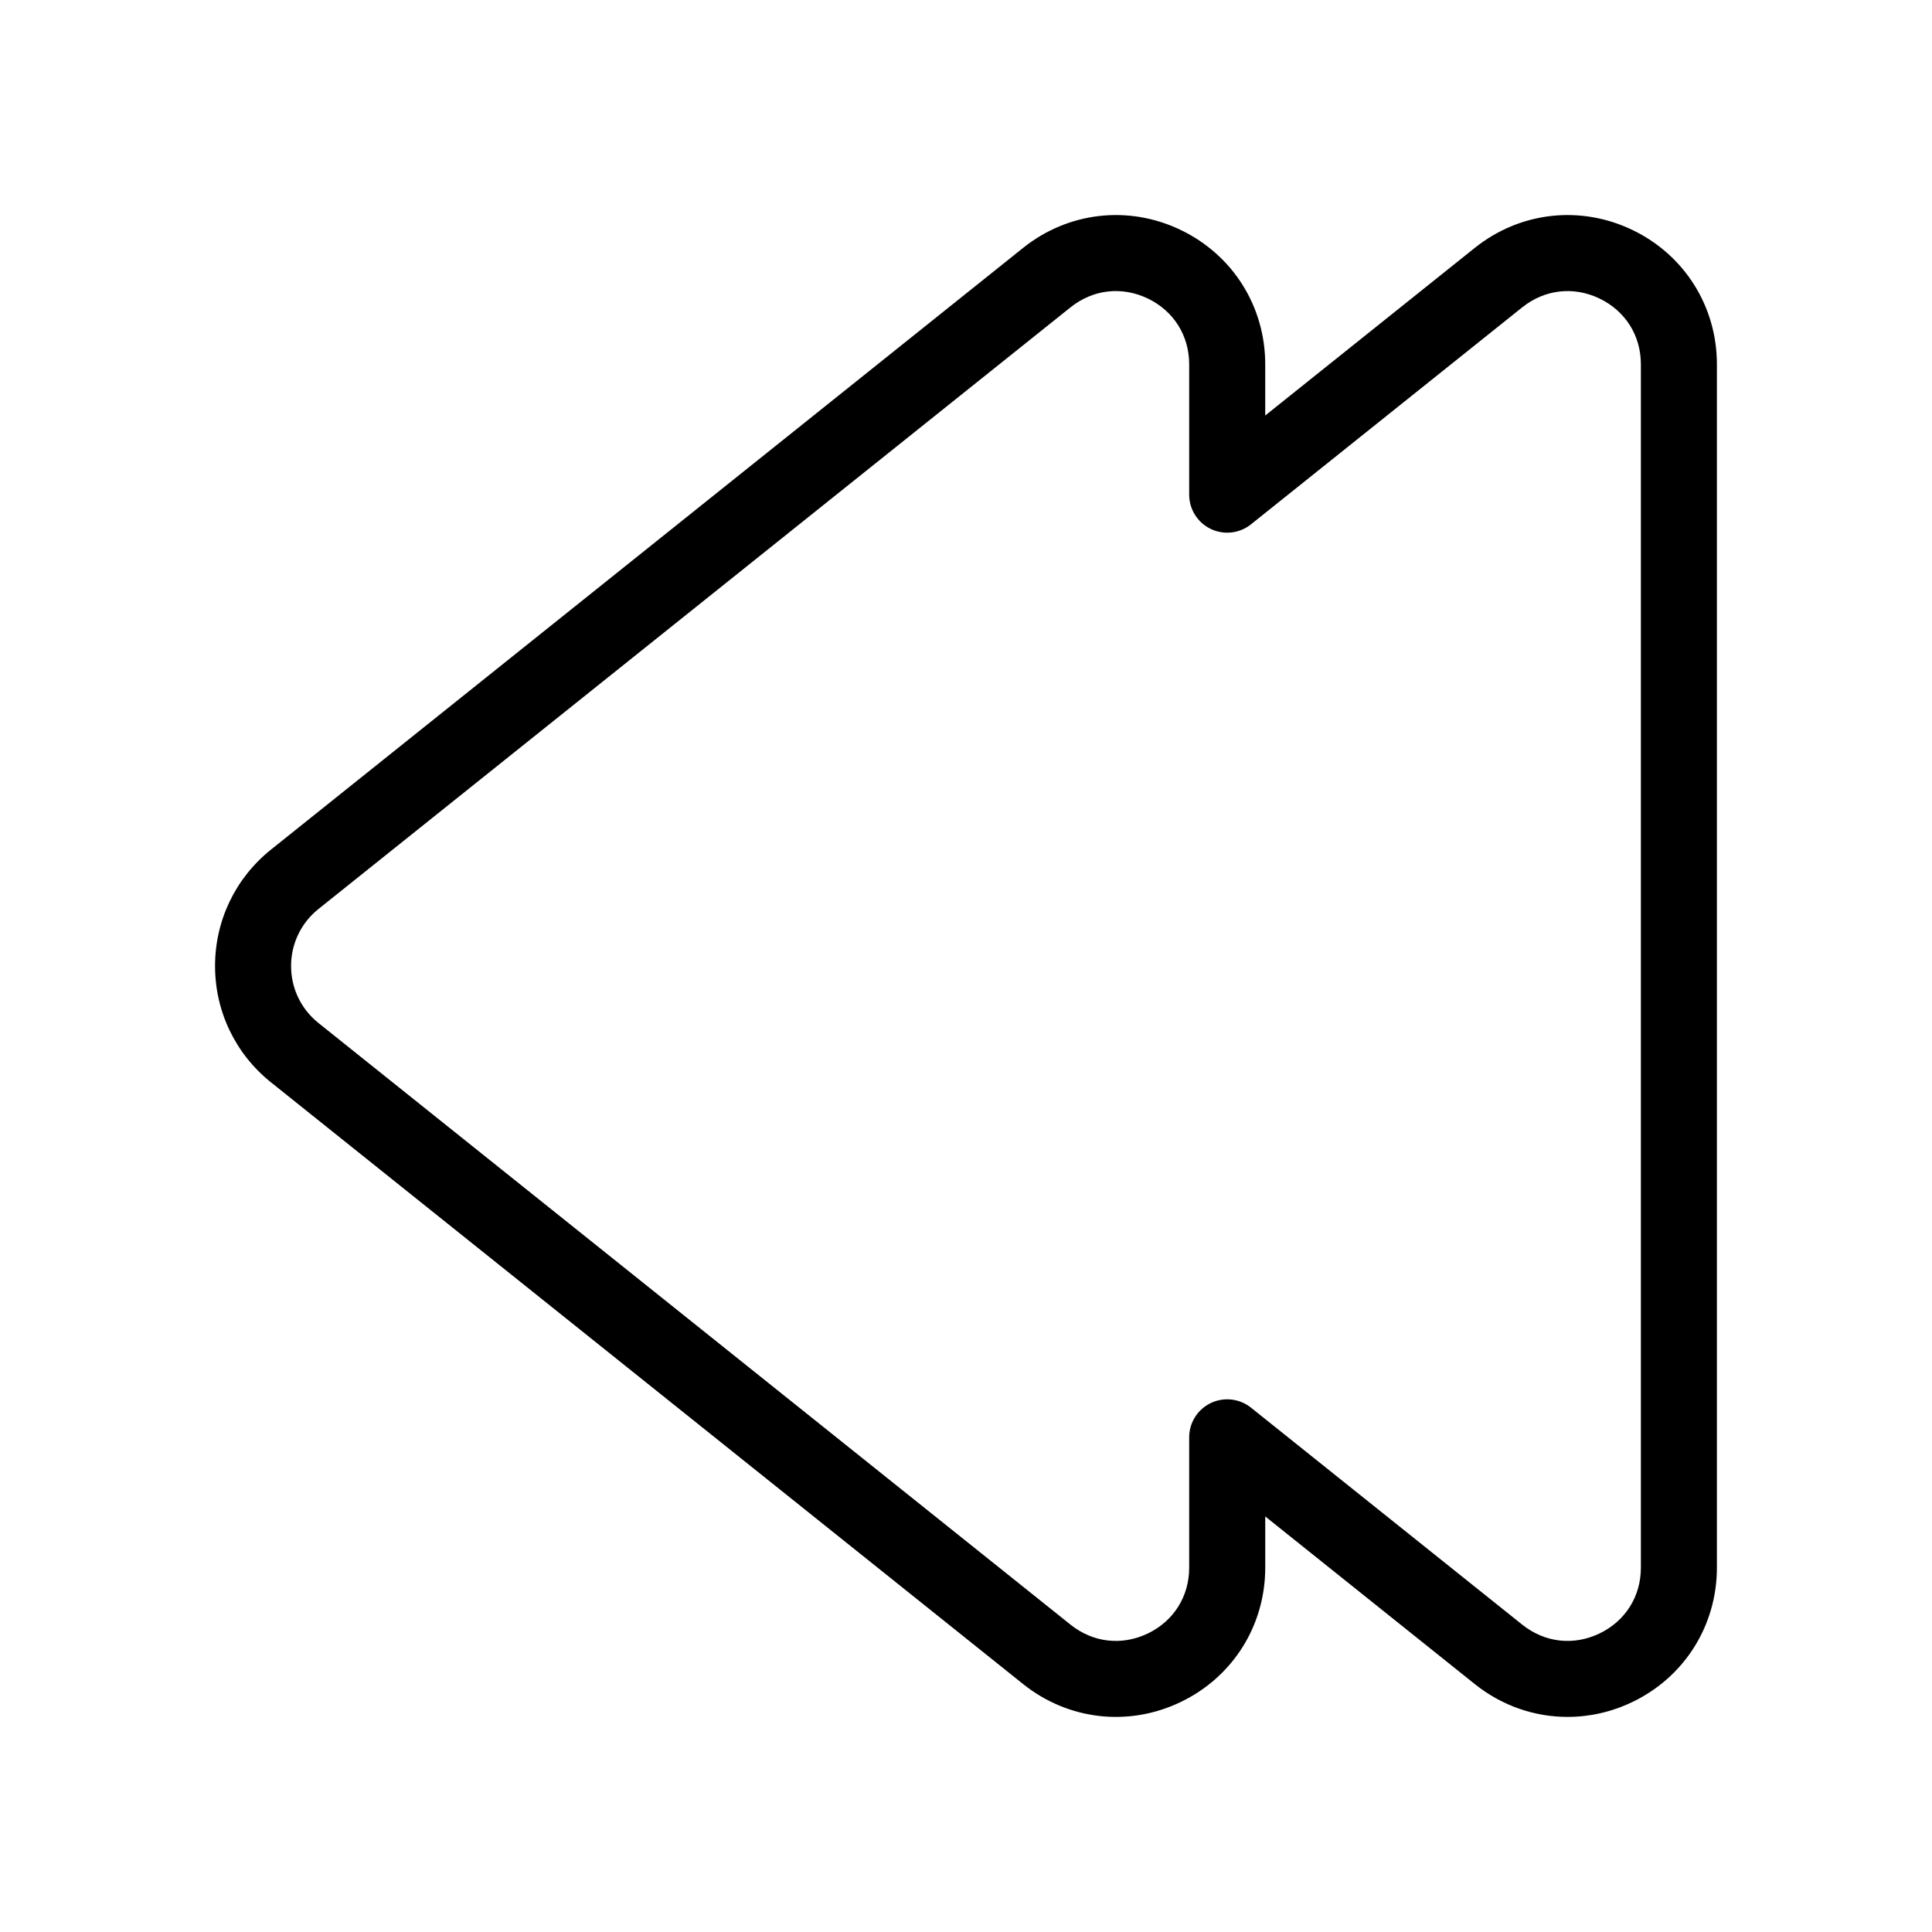 <?xml version="1.0" encoding="UTF-8"?>
<!-- Uploaded to: SVG Find, www.svgrepo.com, Generator: SVG Find Mixer Tools -->
<svg fill="#000000" width="800px" height="800px" version="1.1" viewBox="144 144 512 512" xmlns="http://www.w3.org/2000/svg">
 <path d="m559.43 599c-8.762 0-17.418-2.953-24.605-8.711l-55.523-44.414v13.578c0 15.32-8.578 28.965-22.391 35.594-13.805 6.648-29.816 4.82-41.785-4.758l-199.31-159.45c-9.418-7.535-14.824-18.773-14.824-30.84s5.406-23.305 14.82-30.844l199.31-159.45c11.965-9.578 27.977-11.406 41.785-4.758 13.809 6.629 22.391 20.273 22.391 35.594v13.578l55.523-44.414c11.961-9.578 27.973-11.402 41.785-4.762 13.809 6.637 22.391 20.277 22.391 35.598v318.91c0 15.32-8.578 28.965-22.391 35.598-5.508 2.648-11.367 3.949-17.176 3.949zm-90.207-84.168c2.246 0 4.473 0.75 6.297 2.207l71.898 57.516c5.949 4.758 13.602 5.633 20.465 2.332 6.867-3.301 10.969-9.82 10.969-17.438v-318.9c0-7.617-4.098-14.137-10.969-17.438-6.867-3.301-14.516-2.422-20.465 2.332l-71.898 57.516c-3.027 2.418-7.164 2.887-10.66 1.215-3.492-1.676-5.715-5.211-5.715-9.082v-34.543c0-7.617-4.098-14.137-10.965-17.438-6.867-3.301-14.52-2.43-20.469 2.332l-199.31 159.45c-4.613 3.691-7.262 9.199-7.262 15.109s2.644 11.418 7.262 15.109l199.31 159.45c5.945 4.758 13.602 5.629 20.469 2.332 6.867-3.301 10.965-9.82 10.965-17.438v-34.543c0-3.875 2.223-7.406 5.715-9.082 1.383-0.664 2.875-0.992 4.359-0.992z"/>
</svg>